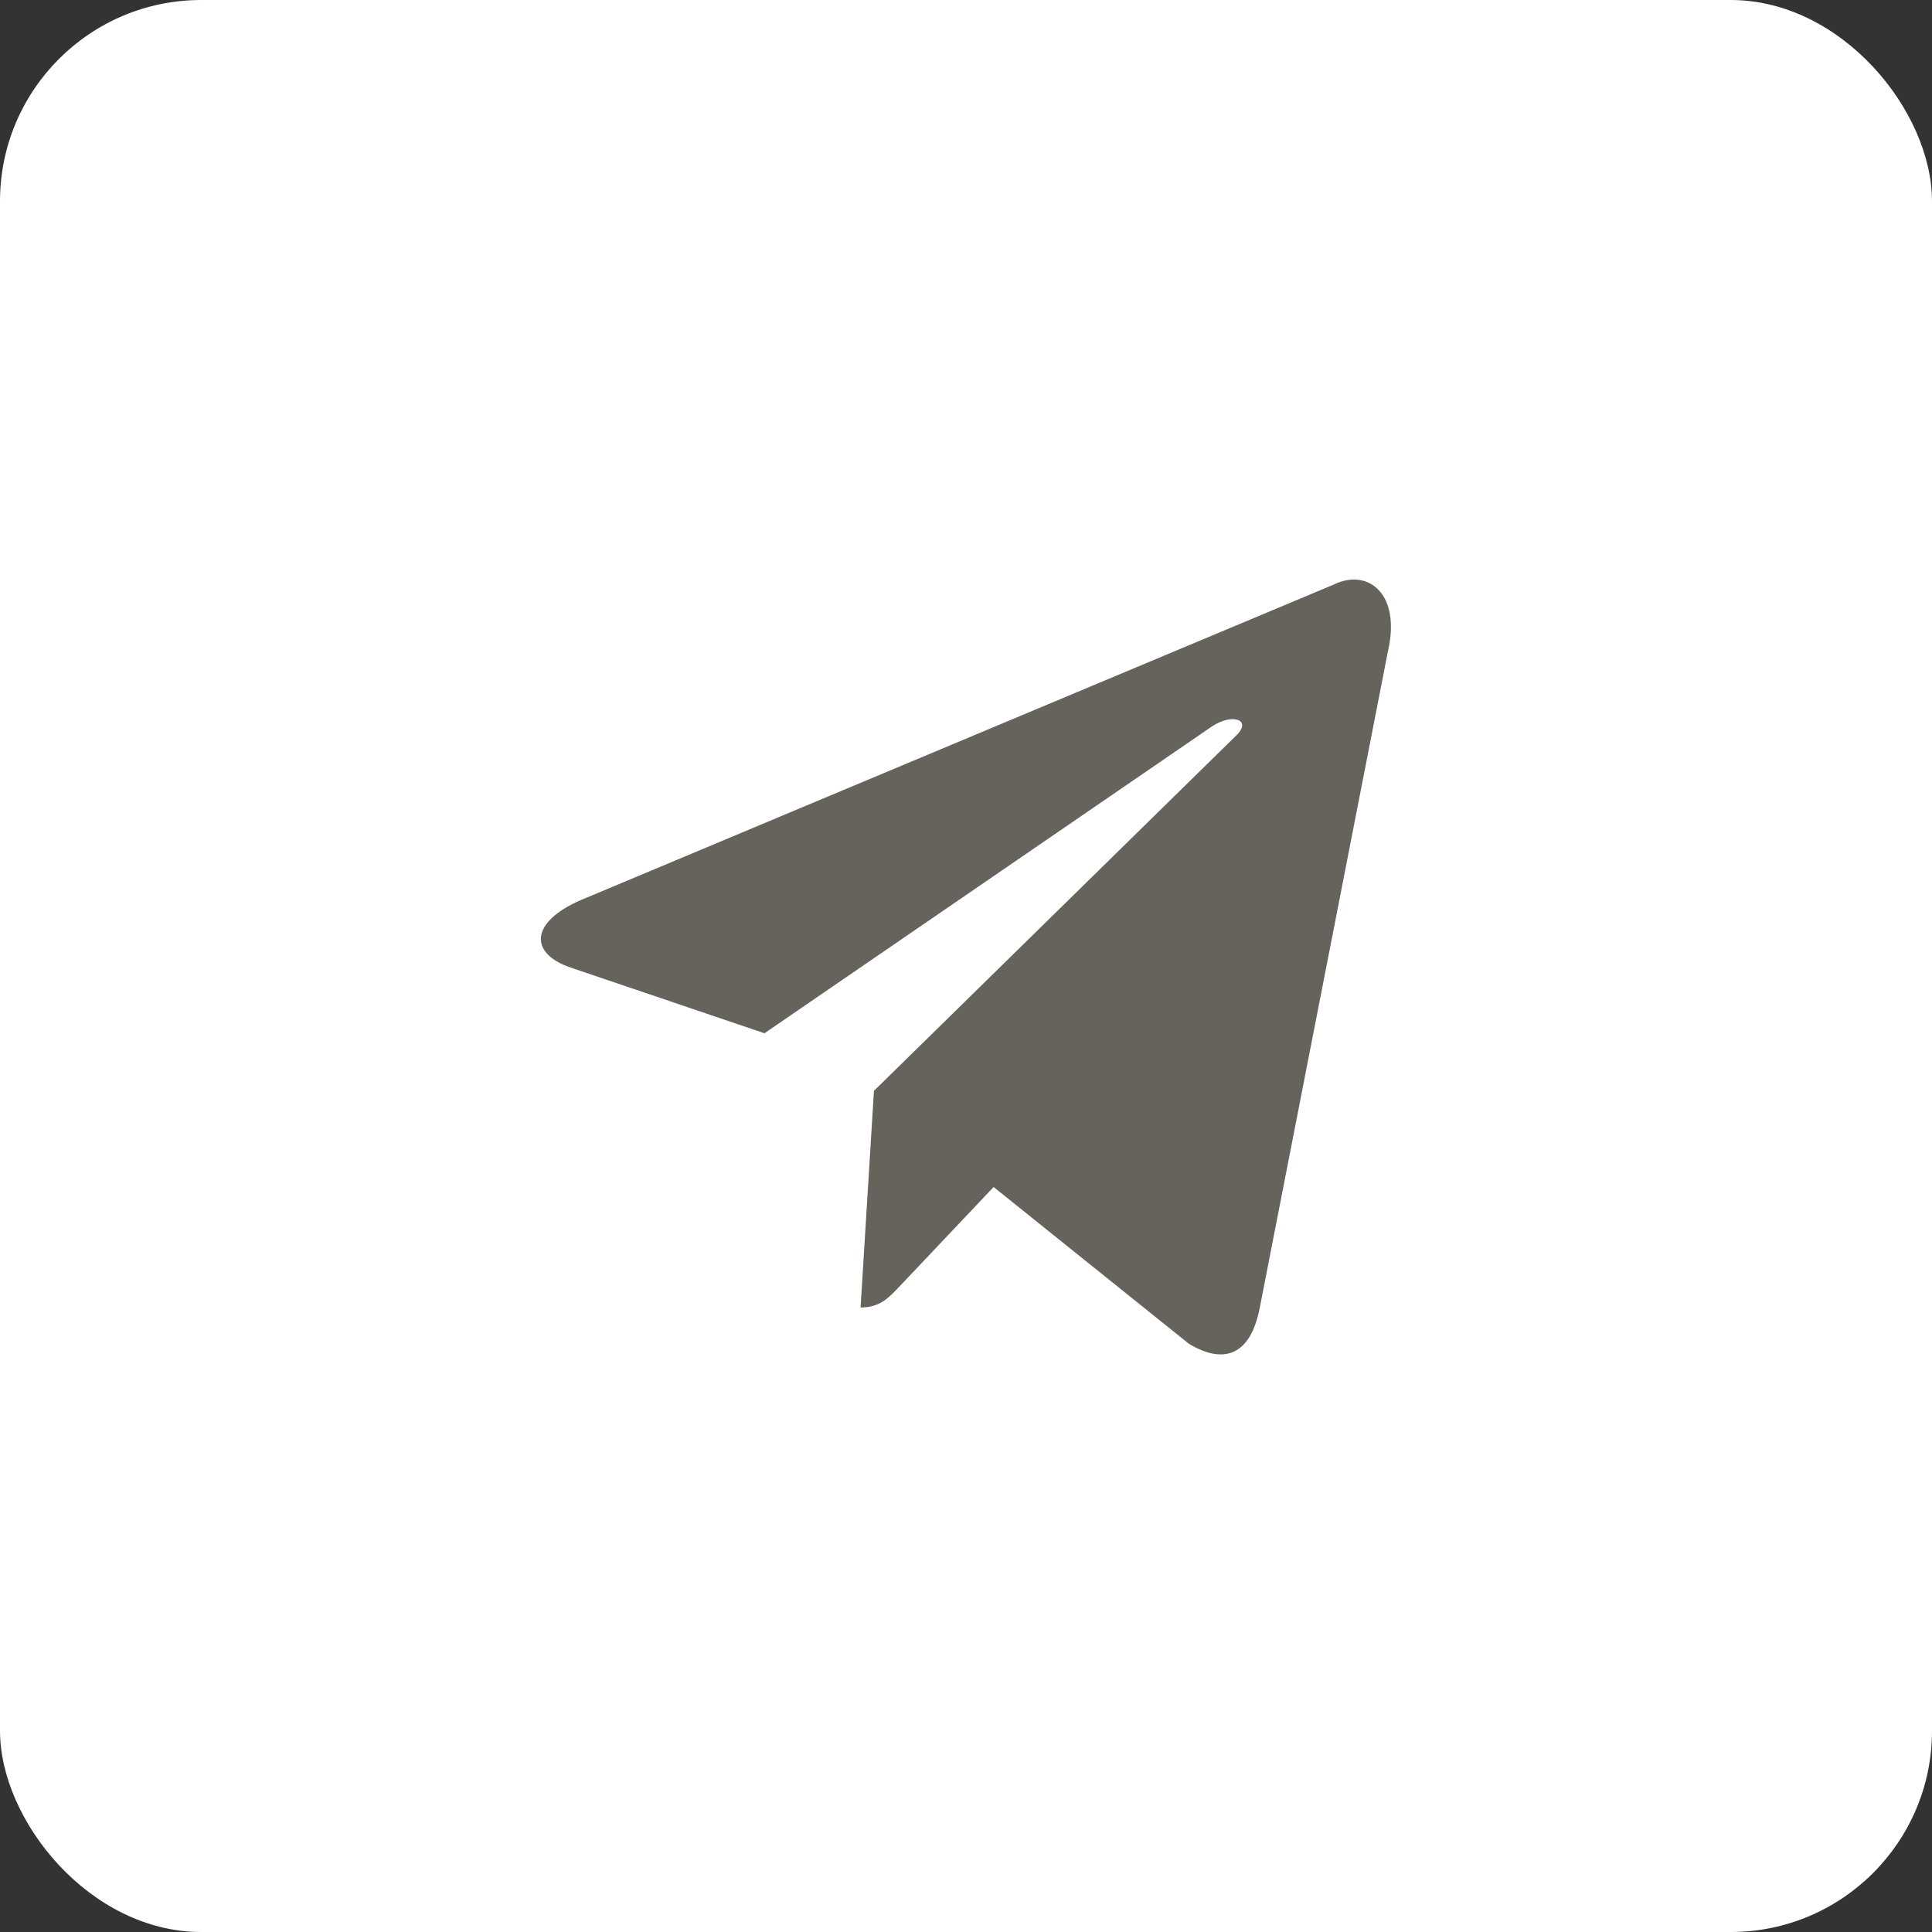 <?xml version="1.0" encoding="UTF-8"?> <svg xmlns="http://www.w3.org/2000/svg" width="48" height="48" fill="none"><rect width="100%" height="100%" fill="#333333" stroke="none"/> <rect width="48" height="48" fill="#fff" rx="5"></rect> <path fill="#65635C" d="m33.132 14.525-18.708 7.84c-1.277.558-1.27 1.332-.235 1.678l4.804 1.628 11.113-7.62c.525-.348 1.005-.161.61.22l-9.003 8.831h-.002l.002.002-.332 5.38c.486 0 .7-.242.972-.527l2.333-2.466 4.853 3.896c.895.536 1.537.26 1.76-.9l3.186-16.317c.326-1.421-.5-2.065-1.353-1.645Z"></path> </svg> 